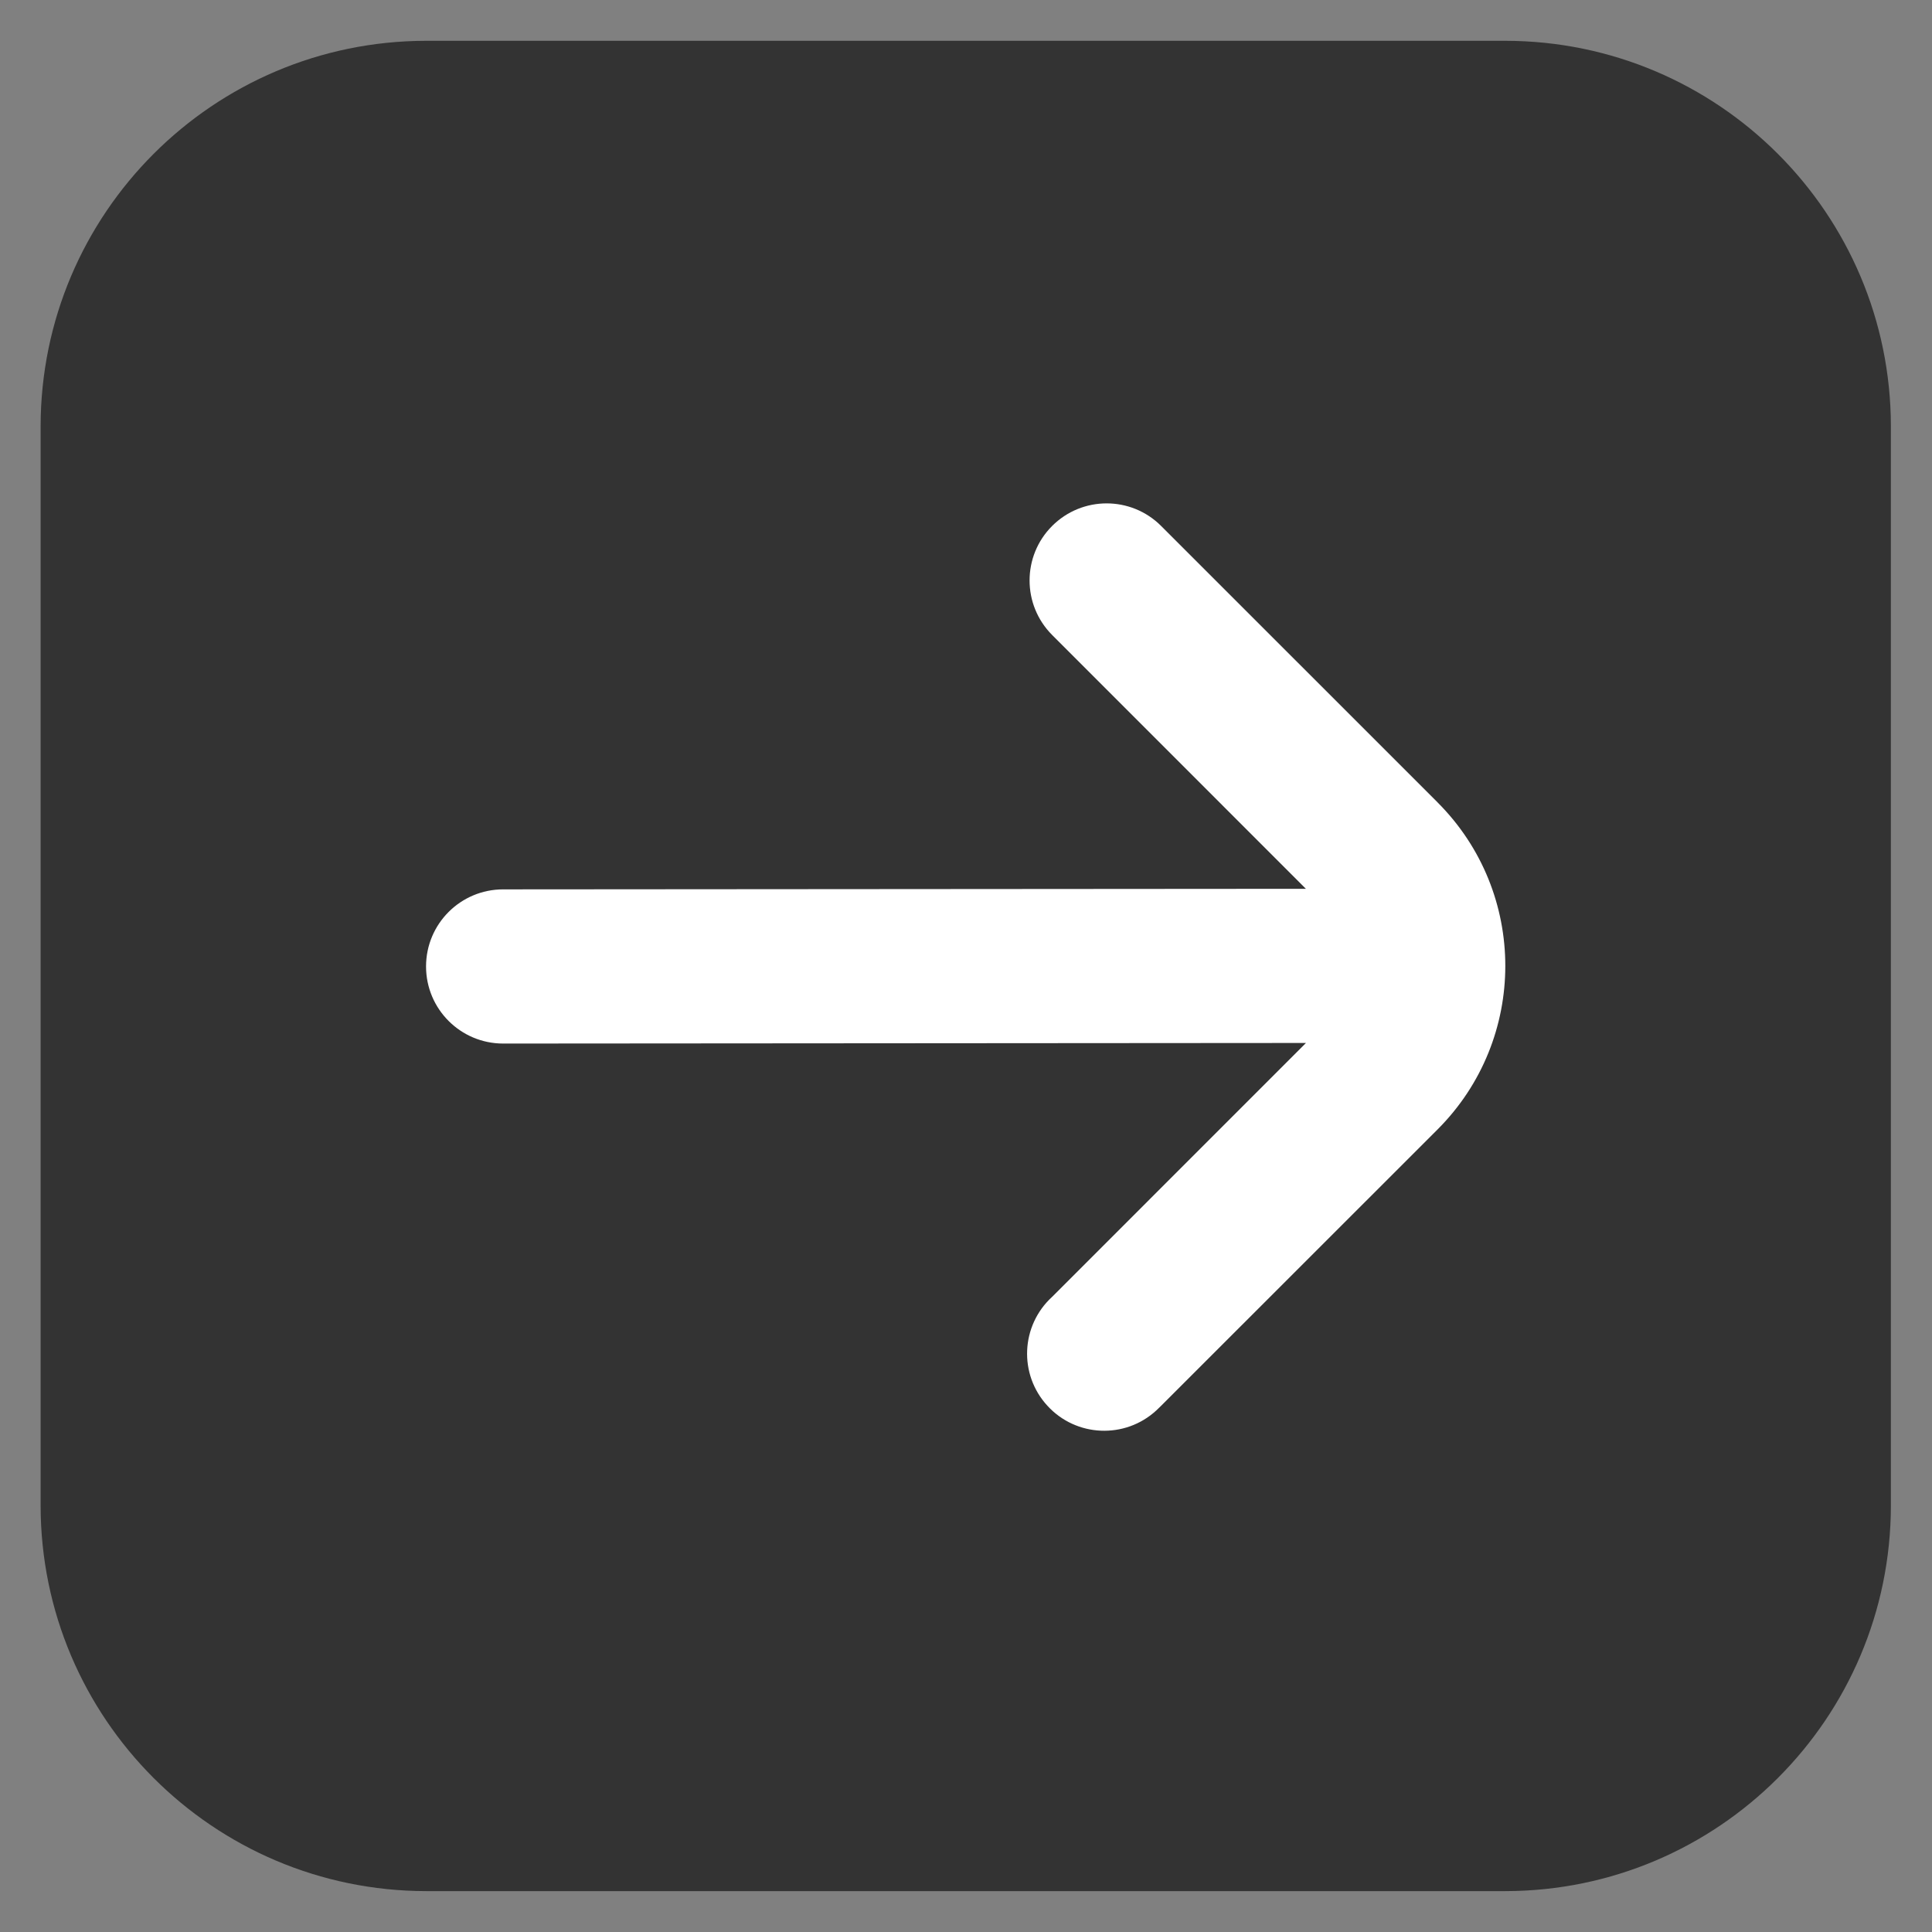 <?xml version="1.0" encoding="utf-8"?>
<!-- Generator: Adobe Illustrator 16.0.0, SVG Export Plug-In . SVG Version: 6.00 Build 0)  -->
<!DOCTYPE svg PUBLIC "-//W3C//DTD SVG 1.1//EN" "http://www.w3.org/Graphics/SVG/1.1/DTD/svg11.dtd">
<svg version="1.1" id="레이어_1" xmlns="http://www.w3.org/2000/svg" xmlns:xlink="http://www.w3.org/1999/xlink" x="0px"
	 y="0px" width="50px" height="50px" viewBox="0 0 50 50" enable-background="new 0 0 50 50" xml:space="preserve">
<rect x="0" y="0" width="50" height="50" fill="#808080" stroke="none"/>
<path d="M46.018,41.008c0,2.762-2.239,5-5,5H9.125c-2.761,0-5-2.238-5-5V10c0-2.761,2.239-5,5-5h31.893c2.761,0,5,2.239,5,5V41.008z
	"/>
<path fill="#333333" d="M1.051,11.032v27.933c0.006,5.506,4.469,9.969,9.976,9.977H38.96c5.506-0.008,9.97-4.471,9.976-9.977V11.032
	c-0.006-5.507-4.47-9.969-9.976-9.976H11.026C5.52,1.063,1.057,5.525,1.051,11.032z"/>
<path fill="#333333" d="M38.959,5.047c3.305,0,5.984,2.68,5.984,5.985v27.933c0,3.307-2.68,5.985-5.984,5.985H11.026
	c-3.306,0-5.985-2.681-5.985-5.985V11.032c0-3.306,2.68-5.985,5.985-5.985H38.959z"/>
<path fill="#FFFFFF" d="M27.229,13.612c-0.778,0.778-0.778,2.042,0,2.821l6.567,6.569l-20.775,0.015
	c-1.102,0-1.995,0.893-1.995,1.995s0.894,1.995,1.995,1.995l20.777-0.015l-6.569,6.57c-0.813,0.744-0.869,2.006-0.123,2.818
	c0.742,0.813,2.006,0.868,2.817,0.124c0.026-0.024,0.052-0.049,0.076-0.073l0.05-0.049l7.155-7.152c2.337-2.338,2.338-6.126,0-8.464
	v-0.001l0,0l-7.155-7.154C29.271,12.833,28.008,12.833,27.229,13.612z"/>
</svg>
